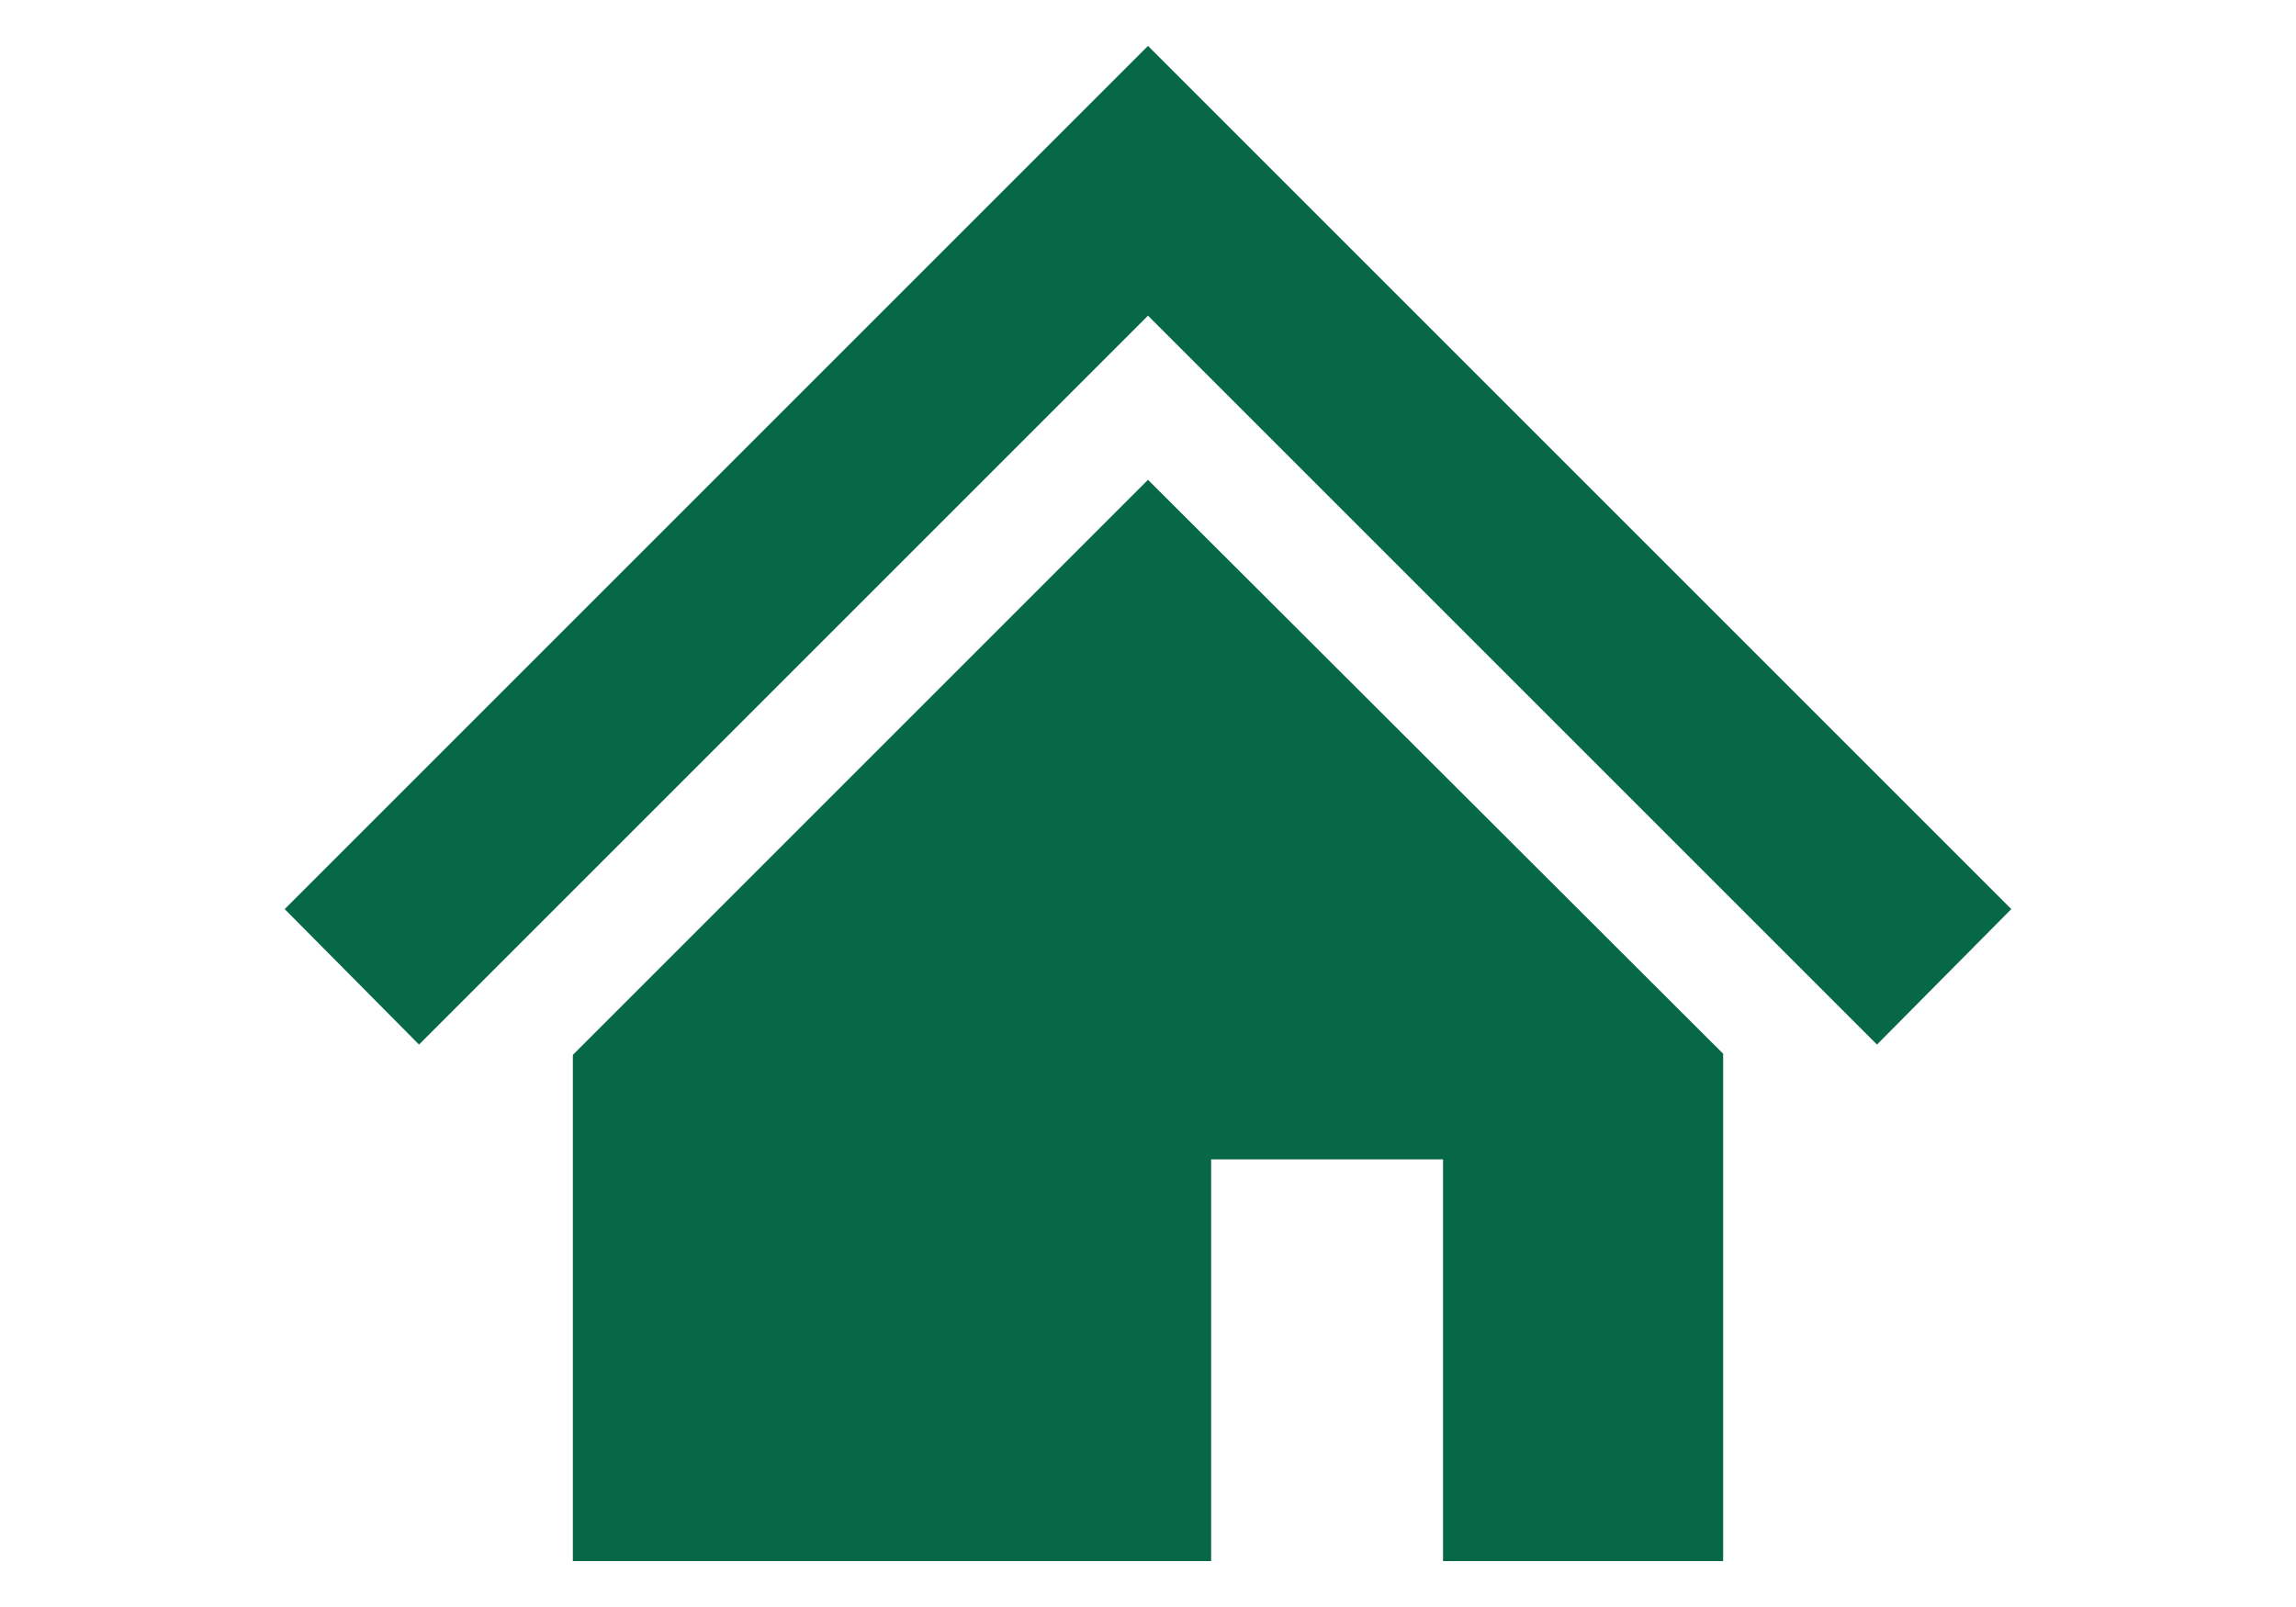 <?xml version="1.0" encoding="utf-8"?>
<!-- Generator: Adobe Illustrator 16.2.1, SVG Export Plug-In . SVG Version: 6.00 Build 0)  -->
<!DOCTYPE svg PUBLIC "-//W3C//DTD SVG 1.1//EN" "http://www.w3.org/Graphics/SVG/1.1/DTD/svg11.dtd">
<svg version="1.1" xmlns="http://www.w3.org/2000/svg" xmlns:xlink="http://www.w3.org/1999/xlink" x="0px" y="0px" width="200px"
	 height="140px" viewBox="0 0 200 140" enable-background="new 0 0 200 140" xml:space="preserve">
<g id="レイヤー_1">
</g>
<g id="文字">
	<g>
		<g>
			<polygon fill="#066846" points="154.8,58.8 126.1,30.1 100,4 73.9,30.1 45.2,58.8 24.8,79.2 36.5,91 56.9,70.6 85.6,41.9 
				100,27.5 114.4,41.9 143.1,70.6 163.5,91 175.2,79.2 			"/>
			<polygon fill="#066846" points="49.9,91.9 49.9,136 105.5,136 105.5,101 125.7,101 125.7,136 150.1,136 150.1,91.8 100,41.8 			
				"/>
		</g>
		<rect fill="none" width="200" height="140"/>
	</g>
</g>
</svg>
